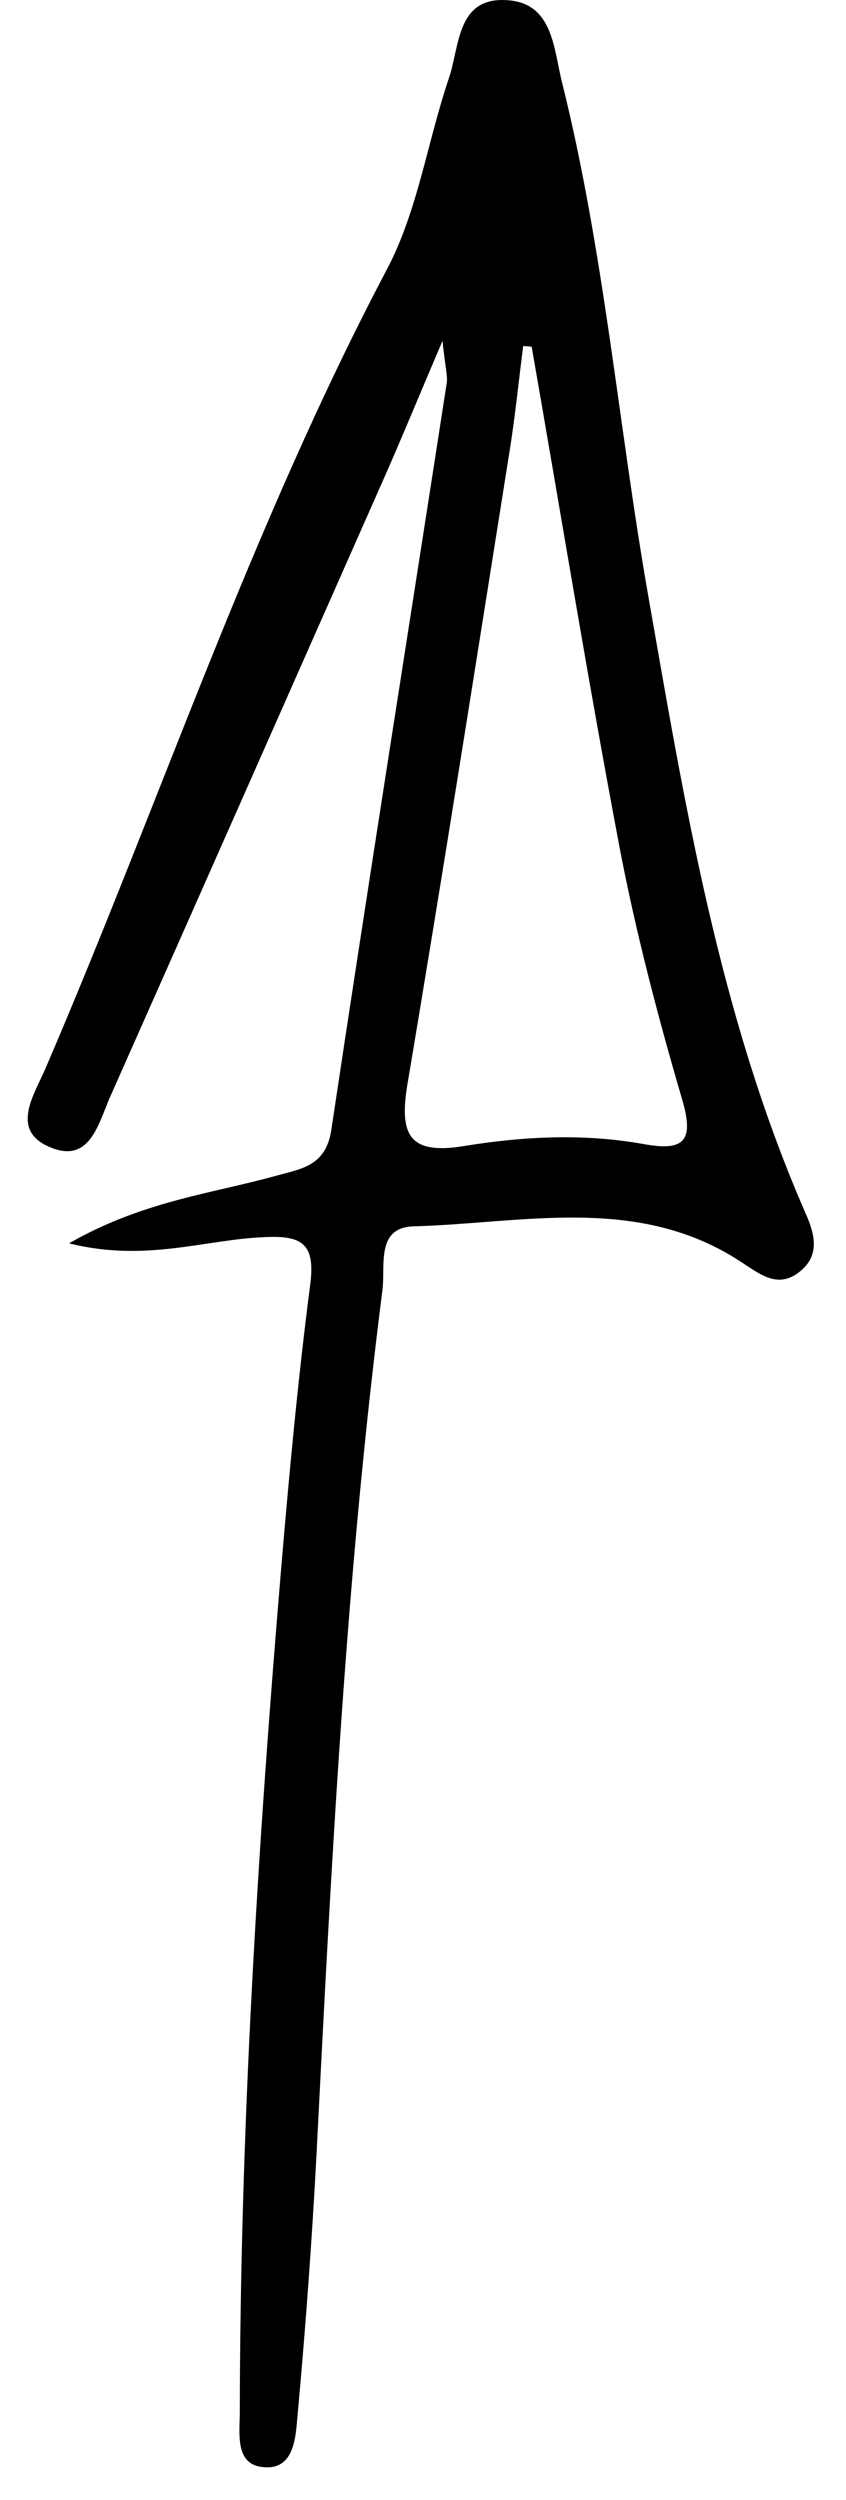 <?xml version="1.0"?>
<svg width="22" height="65" viewBox="0 0 22 65" fill="none" xmlns="http://www.w3.org/2000/svg">
<g clip-path="url(#clip0)">
<path d="M1.796 32.325C3.716 31.224 5.506 31.035 7.196 30.564C7.856 30.384 8.476 30.305 8.616 29.375C9.586 22.904 10.616 16.434 11.616 9.964C11.646 9.784 11.586 9.604 11.506 8.864C10.866 10.364 10.436 11.415 9.976 12.454C7.606 17.814 5.236 23.174 2.856 28.535C2.566 29.195 2.346 30.215 1.376 29.855C0.226 29.434 0.876 28.485 1.176 27.794C4.156 20.864 6.536 13.684 10.066 6.995C10.866 5.474 11.116 3.675 11.676 2.025C11.956 1.194 11.876 -0.085 13.186 0.005C14.386 0.075 14.396 1.274 14.616 2.144C15.706 6.514 16.076 11.005 16.846 15.425C17.806 20.895 18.696 26.375 20.936 31.515C21.176 32.054 21.346 32.614 20.806 33.054C20.246 33.514 19.786 33.145 19.296 32.825C16.616 31.044 13.626 31.805 10.746 31.884C9.766 31.915 10.026 32.925 9.946 33.535C8.996 40.965 8.616 48.444 8.236 55.914C8.116 58.215 7.946 60.525 7.736 62.815C7.686 63.374 7.656 64.264 6.786 64.135C6.106 64.034 6.236 63.245 6.236 62.705C6.246 55.404 6.696 48.114 7.306 40.844C7.516 38.355 7.746 35.874 8.066 33.404C8.206 32.344 7.866 32.114 6.876 32.164C5.336 32.224 3.786 32.825 1.796 32.325ZM13.826 9.014C13.756 9.005 13.686 9.005 13.606 8.995C13.486 9.915 13.396 10.845 13.246 11.764C12.376 17.244 11.516 22.715 10.596 28.184C10.376 29.505 10.636 30.035 12.076 29.794C13.616 29.544 15.176 29.465 16.736 29.744C17.776 29.934 18.066 29.684 17.736 28.575C17.106 26.424 16.536 24.244 16.116 22.055C15.296 17.724 14.586 13.364 13.826 9.014Z" fill="black"></path>
</g>
<defs>
<clipPath id="clip0">
<rect width="21" height="65" fill="white" transform="translate(0.72)"></rect>
</clipPath>
</defs>
</svg>
